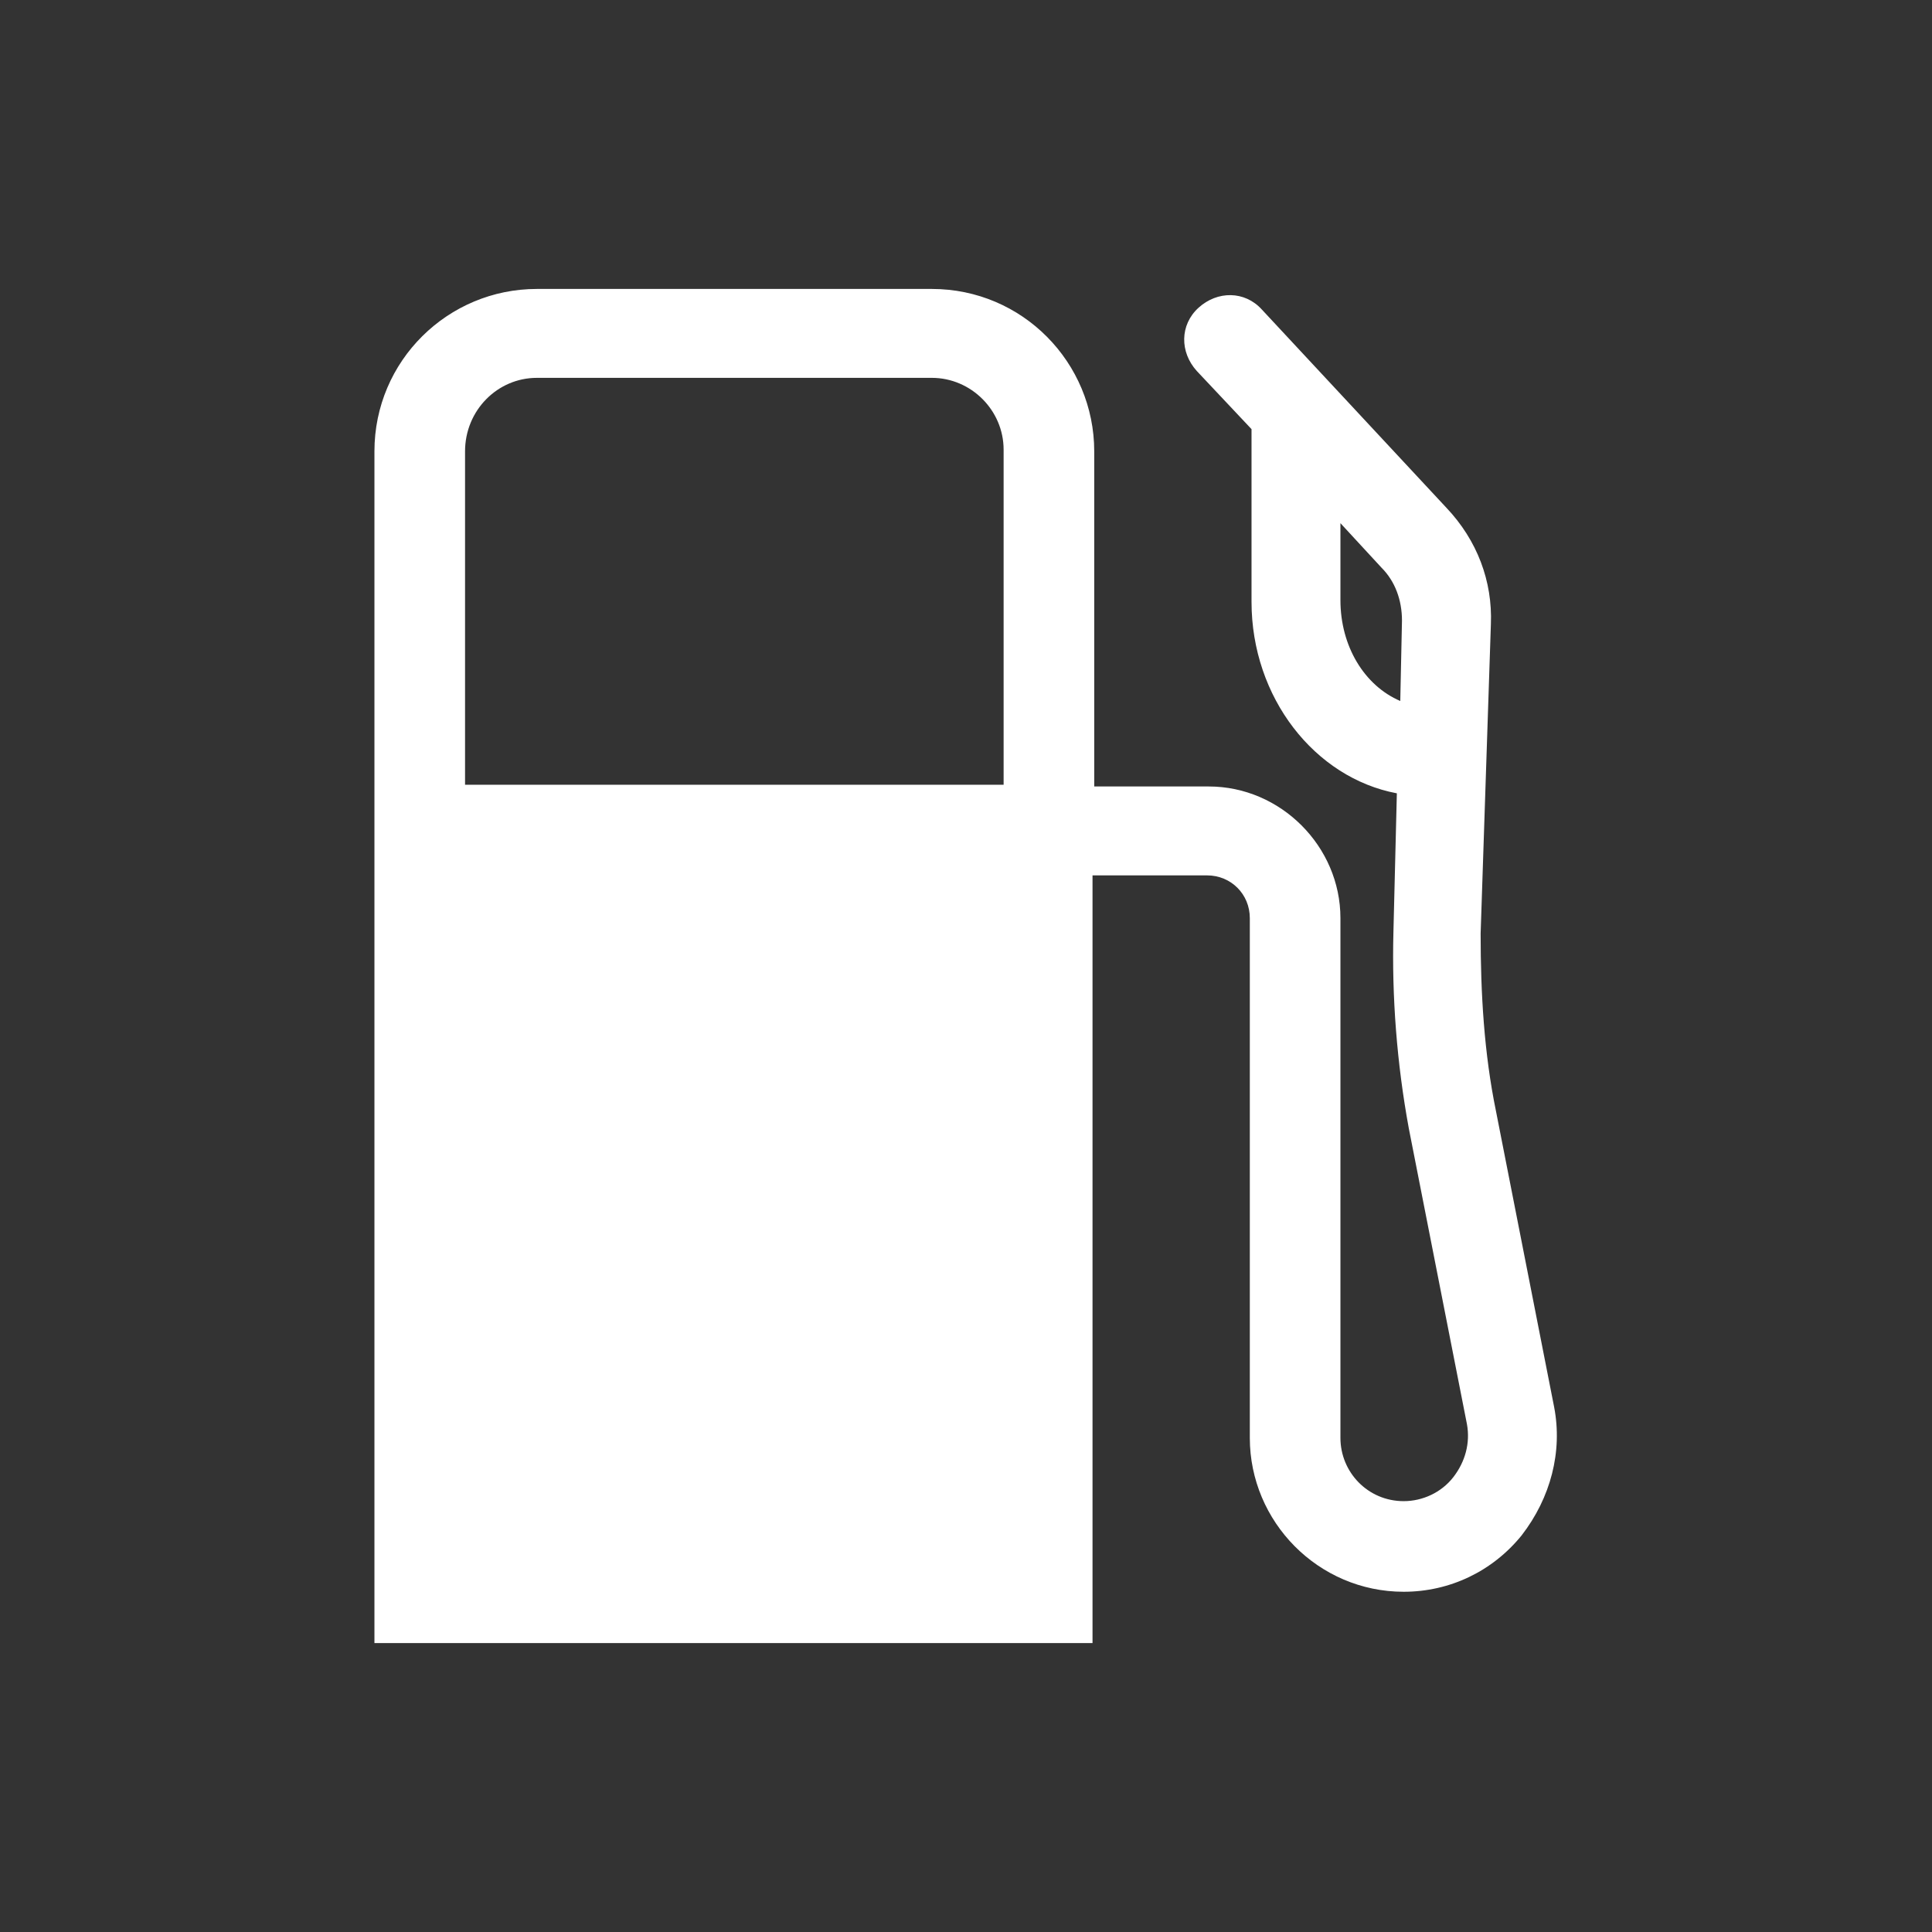 <?xml version="1.0" encoding="utf-8"?>
<!-- Generator: Adobe Illustrator 24.1.1, SVG Export Plug-In . SVG Version: 6.00 Build 0)  -->
<svg version="1.1" id="Ebene_1" xmlns="http://www.w3.org/2000/svg" xmlns:xlink="http://www.w3.org/1999/xlink" x="0px" y="0px"
	 viewBox="0 0 113 113" style="enable-background:new 0 0 113 113;" xml:space="preserve">
<rect x="0" y="0" width="113" height="113" fill="#333333" stroke="none"/>
<style type="text/css">
	.st0{fill:#FFFFFF;}
	.st1{fill:none;}
</style>
<path class="st0" d="M90.9,82.3L87.5,65c-0.7-3.4-0.9-6.9-0.9-10.4l0.6-18.1c0.1-2.5-0.8-4.9-2.6-6.8L73.8,18.1
	c-1-1.1-2.6-1.1-3.7-0.1S69,20.6,70,21.7l3.2,3.4v10.1c0,5.6,3.7,10.3,8.5,11.2l-0.2,8.1c-0.1,3.8,0.2,7.7,0.9,11.5l3.4,17.3
	c0.2,1.1-0.1,2.2-0.8,3.1c-0.7,0.9-1.8,1.4-2.9,1.4c-2.1,0-3.7-1.7-3.7-3.7V53.7c0-4.2-3.5-7.7-7.7-7.7H64V26.4
	c0-5.2-4.2-9.5-9.5-9.5H31.4c-5.2,0-9.5,4.2-9.5,9.5v69.7h42V51.2h6.7c1.4,0,2.5,1.1,2.5,2.5v30.4c0,4.9,4,9,9,9
	c2.7,0,5.2-1.2,6.9-3.3C90.7,87.6,91.4,84.9,90.9,82.3z M31.4,22.1h23.1c2.3,0,4.2,1.9,4.2,4.2v19.6H27.2V26.4
	C27.2,24,29.1,22.1,31.4,22.1z M78.4,35.1v-4.5l2.4,2.6c0.8,0.8,1.2,1.9,1.2,3.1L81.9,41C79.8,40.1,78.4,37.8,78.4,35.1z"/>
<rect y="0" class="st1" width="113" height="113"/>
</svg>
